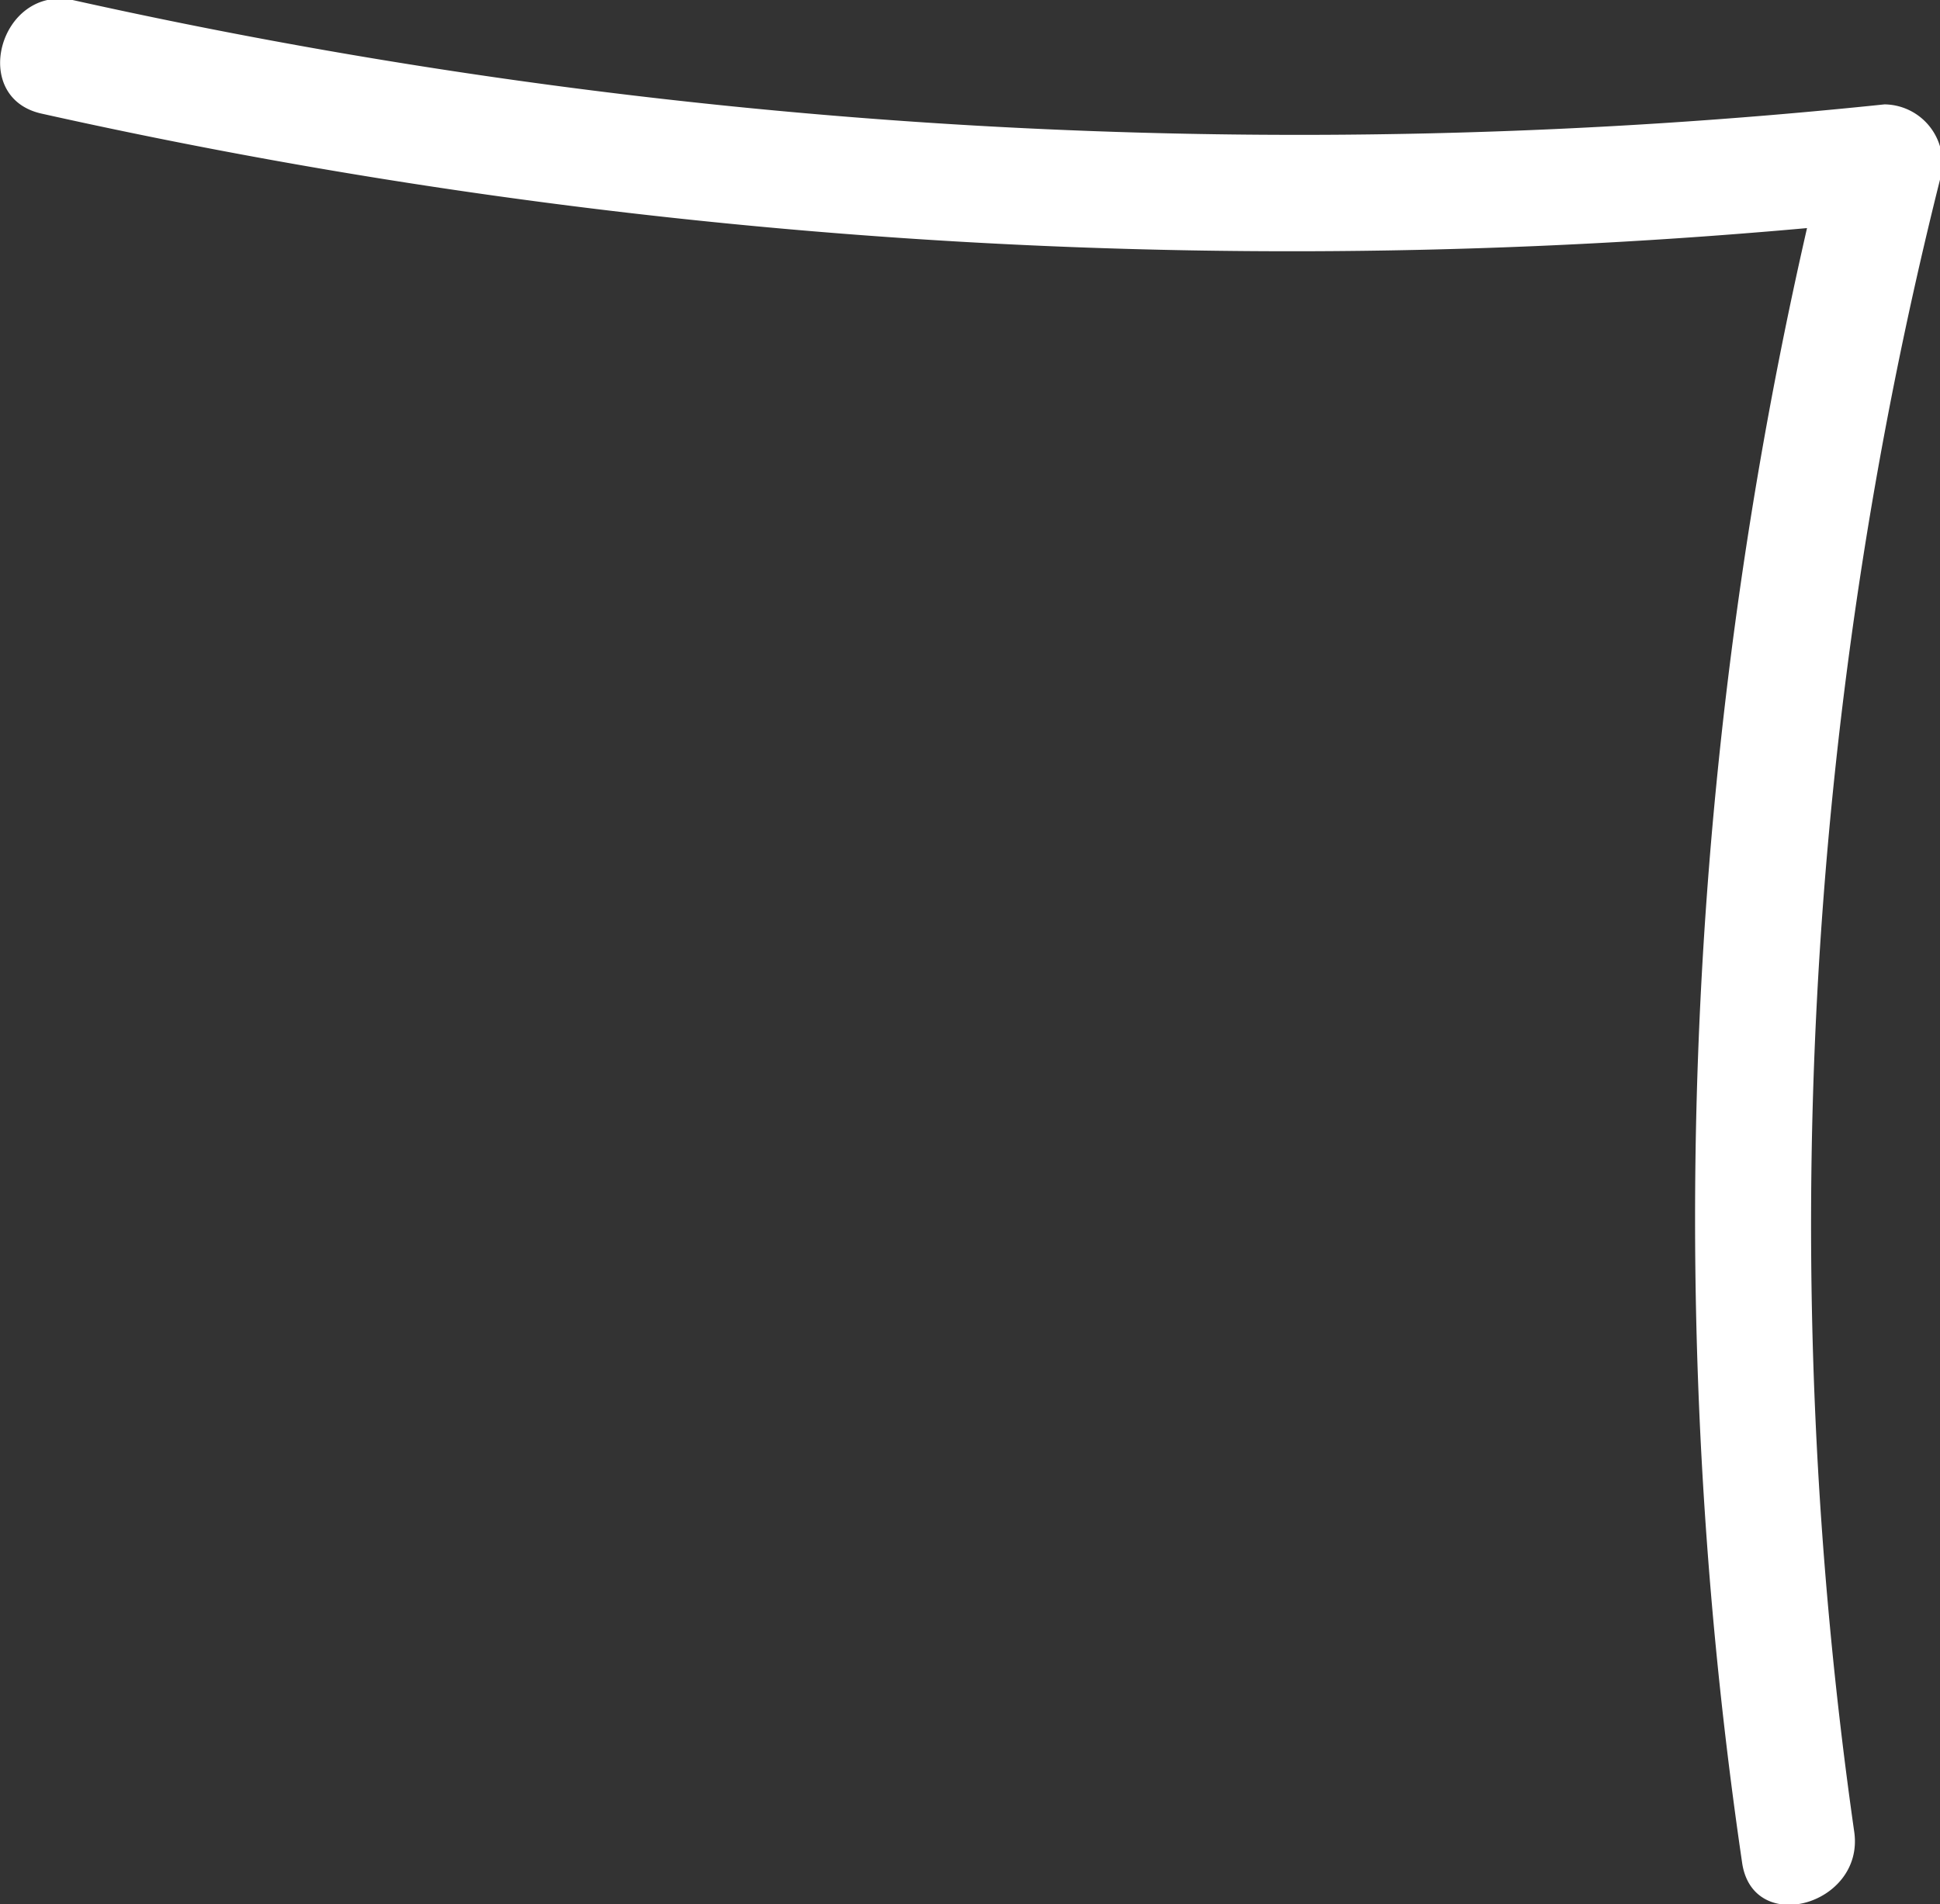 <?xml version="1.0" encoding="UTF-8"?> <svg xmlns="http://www.w3.org/2000/svg" id="Слой_1" data-name="Слой 1" viewBox="0 0 49.99 49.07"><rect x="0" y="0" width="49.99" height="49.07" fill="#333333" stroke="none"/> <defs> <style>.cls-1{fill:#fff;}</style> </defs> <title>Линия</title> <path class="cls-1" d="M1.08,2.93A148,148,0,0,0,48.51,5.69L47.06,3.8A114.36,114.36,0,0,0,44.89,48c.27,1.91,3.16,1.1,2.89-.79A110.77,110.77,0,0,1,50,4.59a1.51,1.51,0,0,0-1.44-1.9A145.34,145.34,0,0,1,1.87,0C0-.38-.81,2.52,1.08,2.93Z"></path> </svg> 